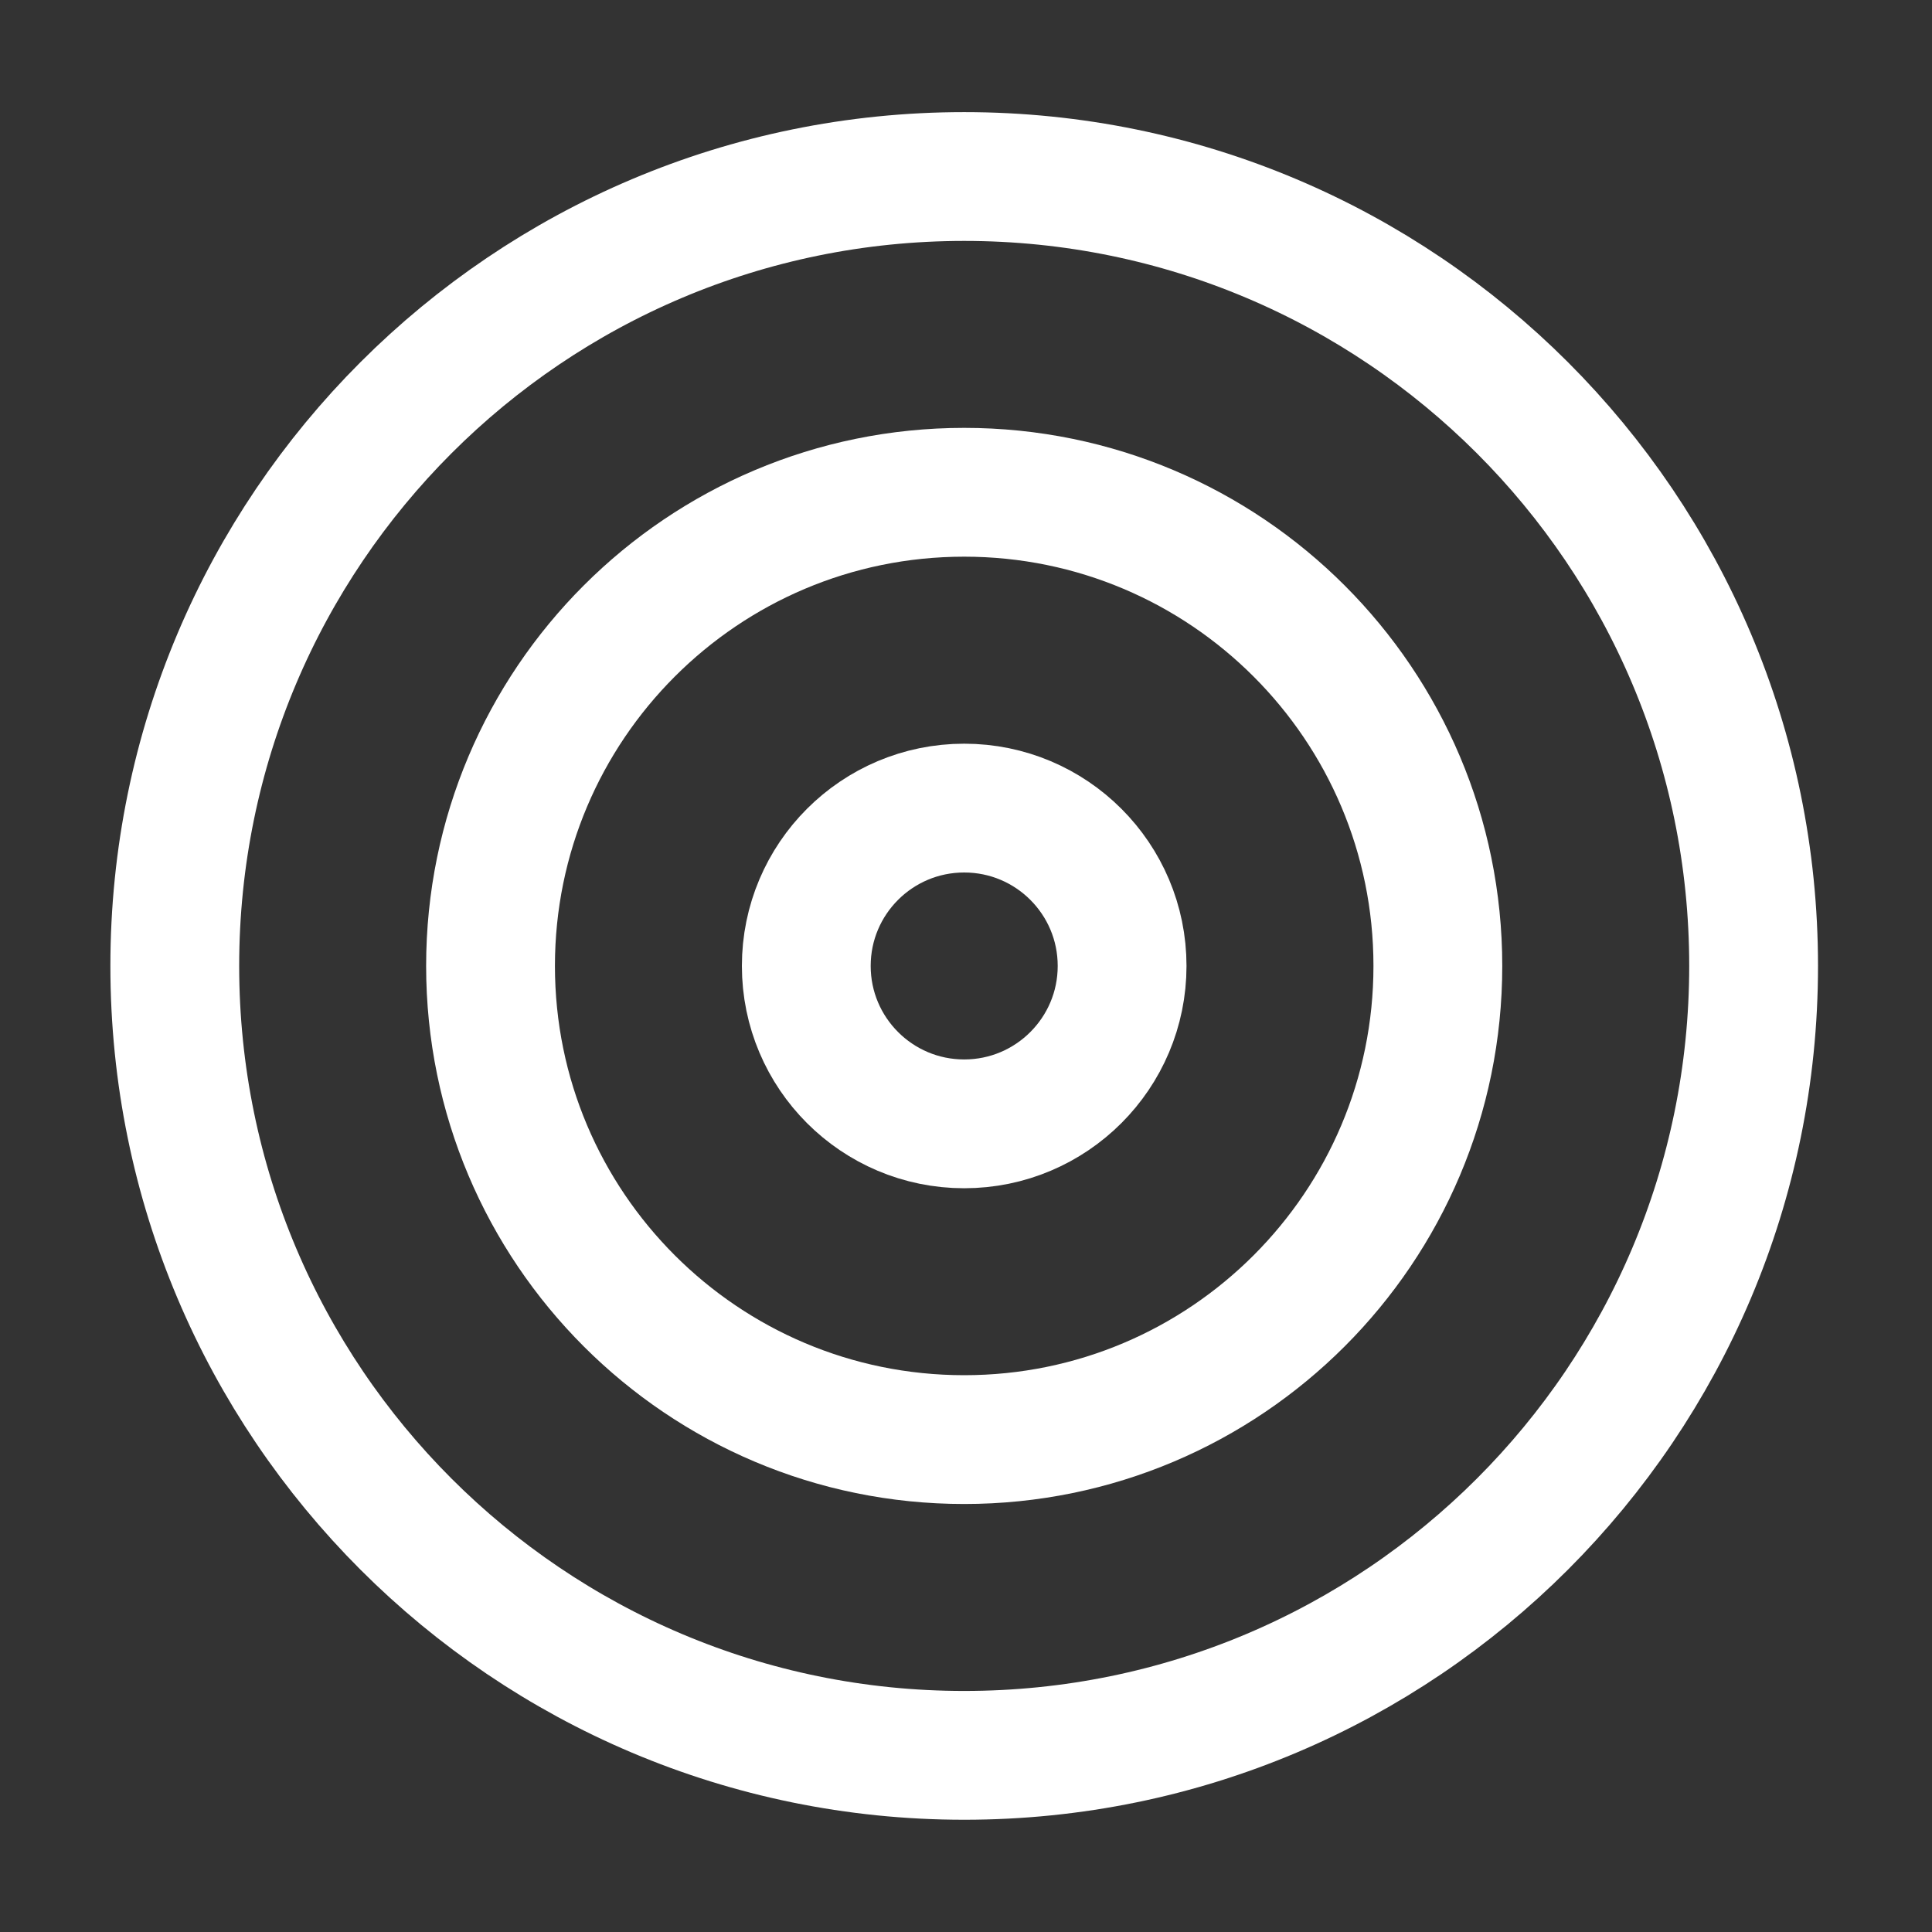 <svg width="30" height="30" viewBox="0 0 30 30" fill="none" xmlns="http://www.w3.org/2000/svg">
<rect x="0" y="0" width="30" height="30" fill="#333333" stroke="none"/>
<path d="M14.972 27.257C21.742 27.257 27.23 21.769 27.23 14.999C27.23 8.229 21.742 2.741 14.972 2.741C8.202 2.741 2.714 8.229 2.714 14.999C2.714 21.769 8.202 27.257 14.972 27.257Z" stroke="white" stroke-width="2" stroke-linecap="round" stroke-linejoin="round"/>
<path d="M14.972 22.354C19.034 22.354 22.327 19.061 22.327 14.999C22.327 10.937 19.034 7.644 14.972 7.644C10.91 7.644 7.617 10.937 7.617 14.999C7.617 19.061 10.91 22.354 14.972 22.354Z" stroke="white" stroke-width="2" stroke-linecap="round" stroke-linejoin="round"/>
<path d="M14.972 17.451C16.326 17.451 17.424 16.353 17.424 14.999C17.424 13.645 16.326 12.548 14.972 12.548C13.618 12.548 12.52 13.645 12.52 14.999C12.52 16.353 13.618 17.451 14.972 17.451Z" stroke="white" stroke-width="2" stroke-linecap="round" stroke-linejoin="round"/>
</svg>
